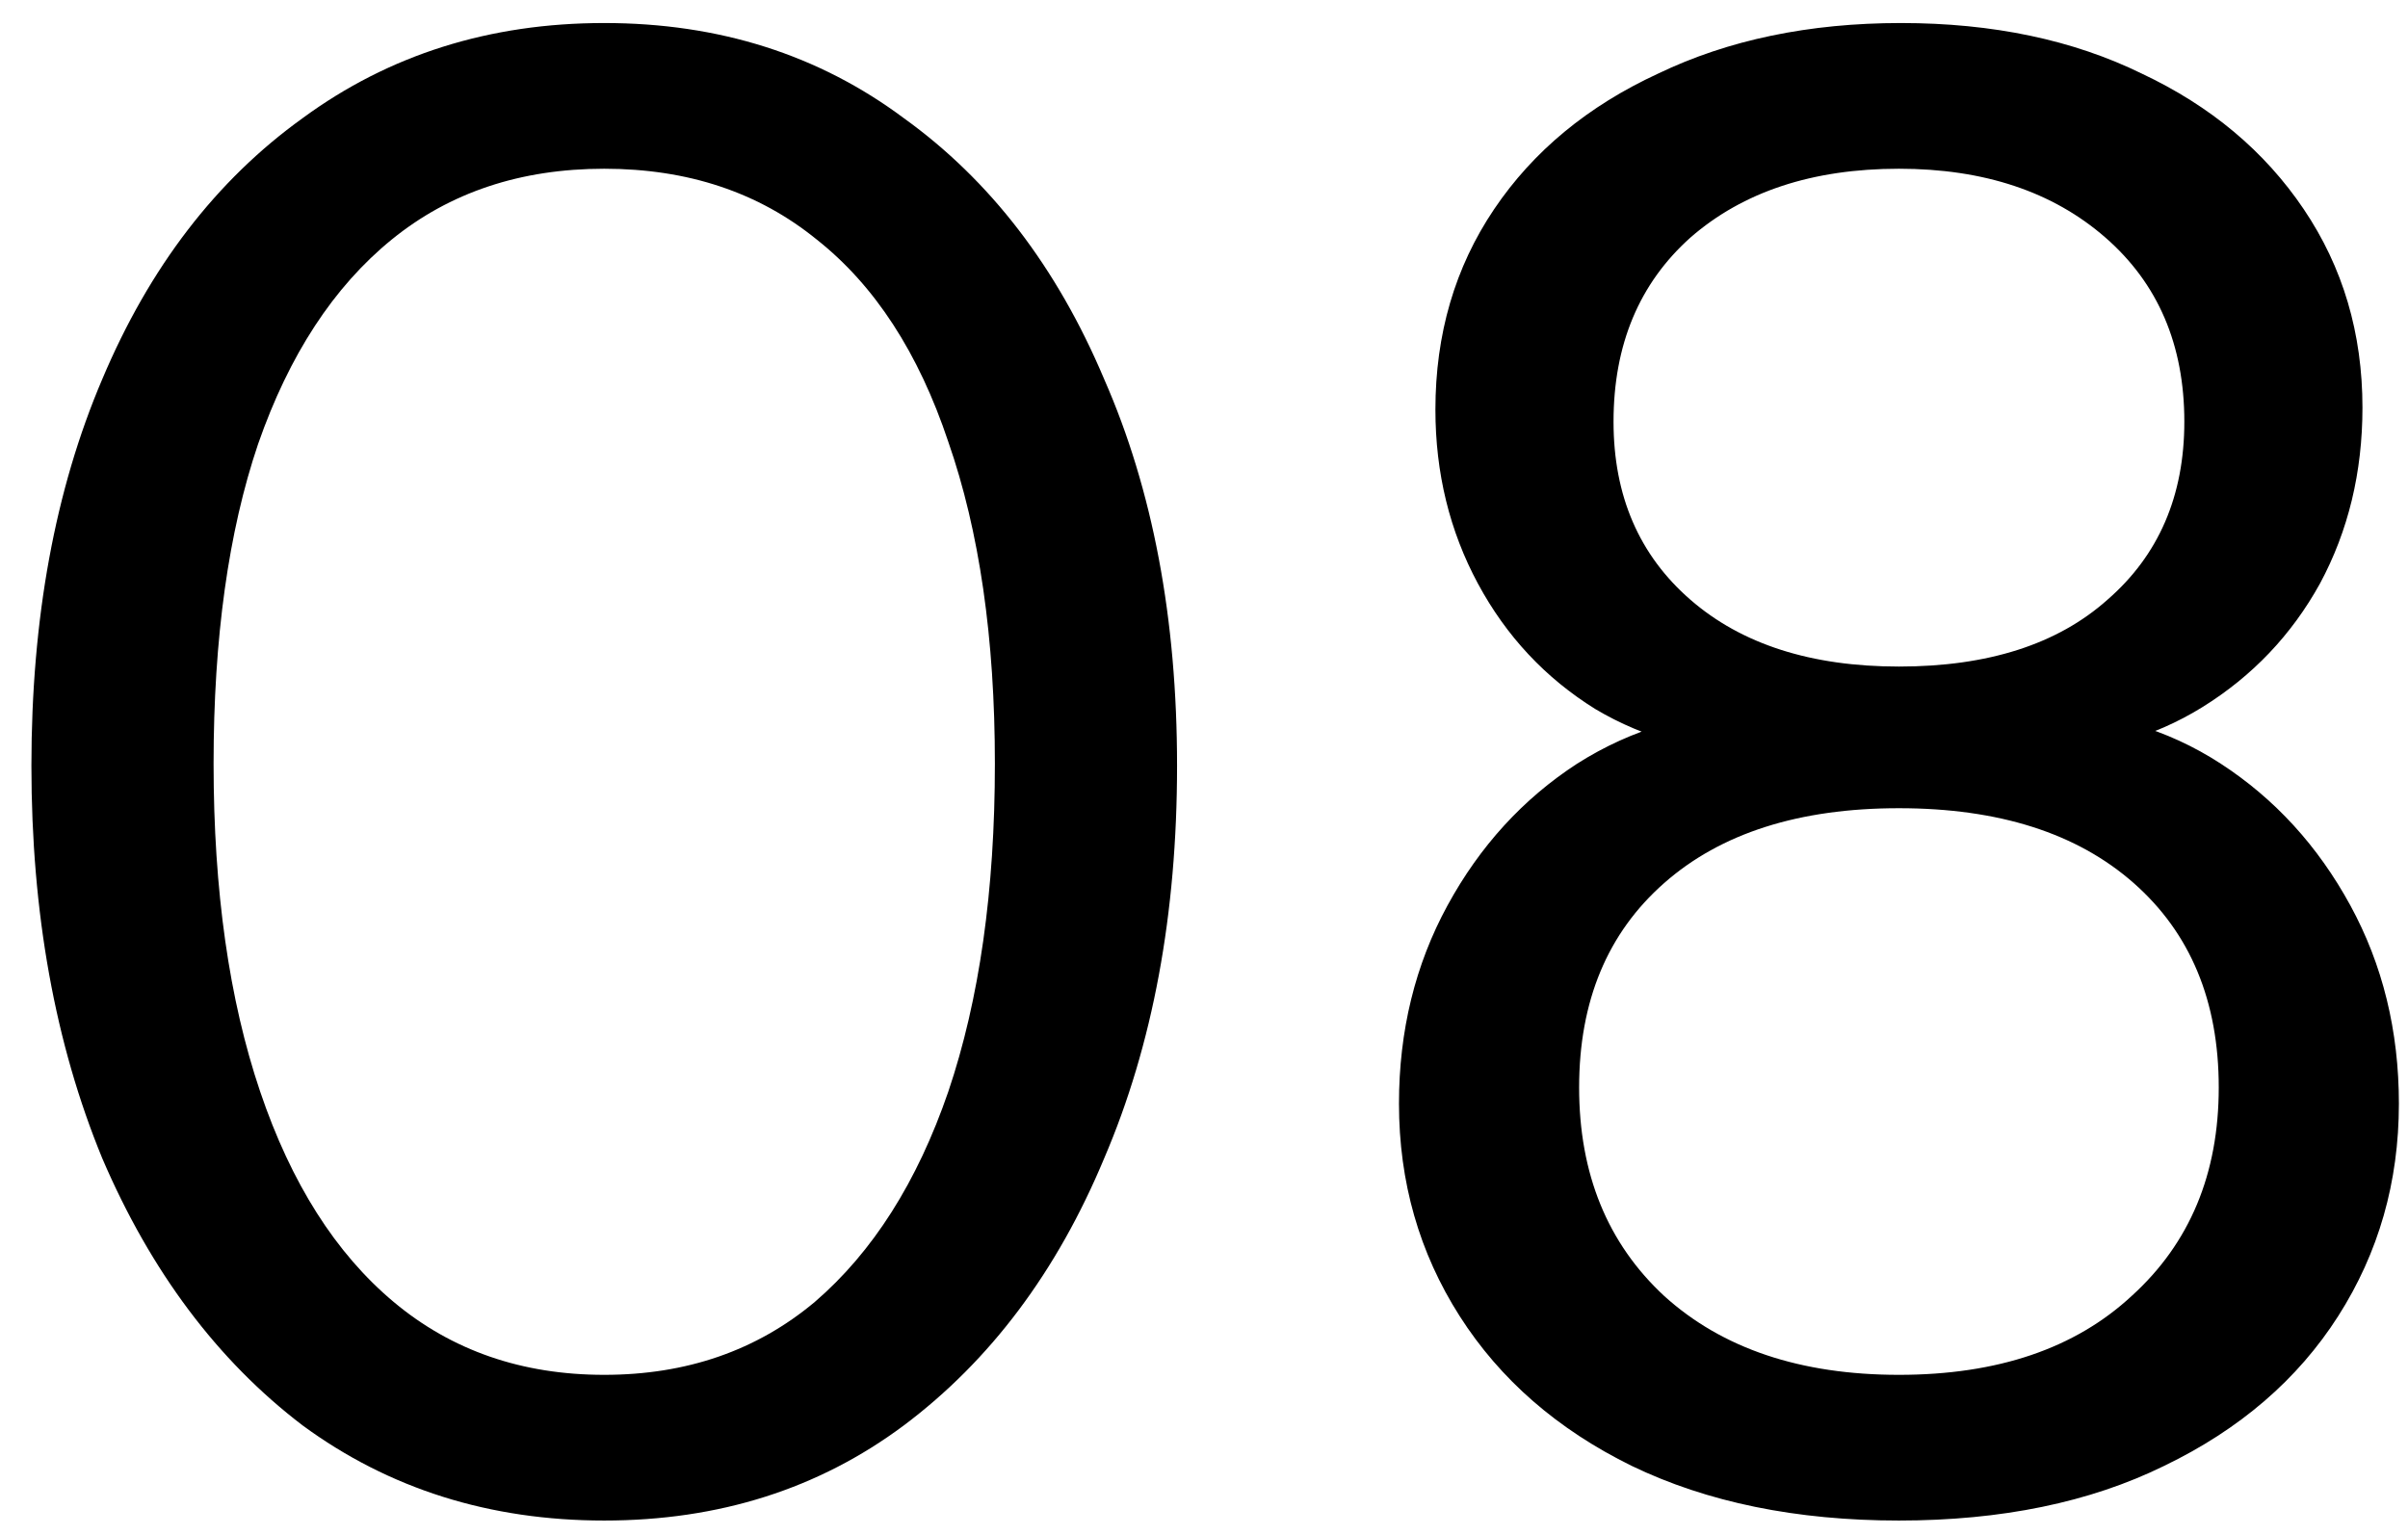 <?xml version="1.0" encoding="UTF-8"?> <svg xmlns="http://www.w3.org/2000/svg" width="69" height="44" viewBox="0 0 69 44" fill="none"><path d="M17.314 43.58C14.027 43.58 11.147 42.671 8.672 40.854C6.236 38.998 4.322 36.446 2.93 33.198C1.577 29.911 0.9 26.161 0.9 21.946C0.9 17.731 1.577 14.039 2.93 10.868C4.283 7.659 6.197 5.165 8.672 3.386C11.147 1.569 14.027 0.66 17.314 0.66C20.601 0.66 23.462 1.569 25.898 3.386C28.373 5.165 30.287 7.659 31.64 10.868C33.032 14.039 33.728 17.731 33.728 21.946C33.728 26.199 33.032 29.95 31.64 33.198C30.287 36.446 28.373 38.998 25.898 40.854C23.462 42.671 20.601 43.58 17.314 43.58ZM17.314 39.404C19.673 39.404 21.683 38.708 23.346 37.316C25.009 35.885 26.285 33.875 27.174 31.284C28.063 28.655 28.508 25.523 28.508 21.888C28.508 18.292 28.063 15.218 27.174 12.666C26.323 10.114 25.067 8.181 23.404 6.866C21.741 5.513 19.711 4.836 17.314 4.836C14.917 4.836 12.887 5.513 11.224 6.866C9.561 8.219 8.285 10.172 7.396 12.724C6.545 15.237 6.12 18.292 6.12 21.888C6.12 25.523 6.565 28.655 7.454 31.284C8.343 33.913 9.619 35.924 11.282 37.316C12.945 38.708 14.955 39.404 17.314 39.404ZM54.413 43.58C51.474 43.58 48.922 43.058 46.757 42.014C44.63 40.97 42.987 39.539 41.827 37.722C40.667 35.905 40.087 33.875 40.087 31.632C40.087 29.544 40.551 27.649 41.479 25.948C42.407 24.247 43.645 22.893 45.191 21.888C46.776 20.883 48.517 20.38 50.411 20.38L50.527 21.598C48.748 21.598 47.144 21.173 45.713 20.322C44.282 19.433 43.161 18.234 42.349 16.726C41.537 15.218 41.131 13.555 41.131 11.738C41.131 9.573 41.692 7.659 42.813 5.996C43.934 4.333 45.501 3.038 47.511 2.11C49.522 1.143 51.842 0.66 54.471 0.66C57.1 0.66 59.401 1.143 61.373 2.11C63.345 3.038 64.892 4.333 66.013 5.996C67.135 7.659 67.695 9.553 67.695 11.68C67.695 13.536 67.289 15.218 66.477 16.726C65.665 18.195 64.544 19.375 63.113 20.264C61.682 21.153 60.059 21.598 58.241 21.598L58.415 20.38C60.349 20.38 62.089 20.883 63.635 21.888C65.182 22.893 66.419 24.247 67.347 25.948C68.275 27.649 68.739 29.544 68.739 31.632C68.739 33.875 68.159 35.905 66.999 37.722C65.839 39.539 64.177 40.97 62.011 42.014C59.885 43.058 57.352 43.58 54.413 43.58ZM54.413 39.404C57.236 39.404 59.459 38.65 61.083 37.142C62.746 35.634 63.577 33.643 63.577 31.168C63.577 28.693 62.765 26.741 61.141 25.31C59.517 23.879 57.275 23.164 54.413 23.164C51.552 23.164 49.309 23.879 47.685 25.31C46.061 26.741 45.249 28.693 45.249 31.168C45.249 33.643 46.061 35.634 47.685 37.142C49.348 38.65 51.59 39.404 54.413 39.404ZM54.413 19.104C56.965 19.104 58.956 18.466 60.387 17.19C61.856 15.914 62.591 14.213 62.591 12.086C62.591 9.882 61.837 8.123 60.329 6.808C58.821 5.493 56.849 4.836 54.413 4.836C51.938 4.836 49.947 5.493 48.439 6.808C46.97 8.123 46.235 9.882 46.235 12.086C46.235 14.213 46.97 15.914 48.439 17.19C49.908 18.466 51.9 19.104 54.413 19.104Z" fill="black"></path></svg> 